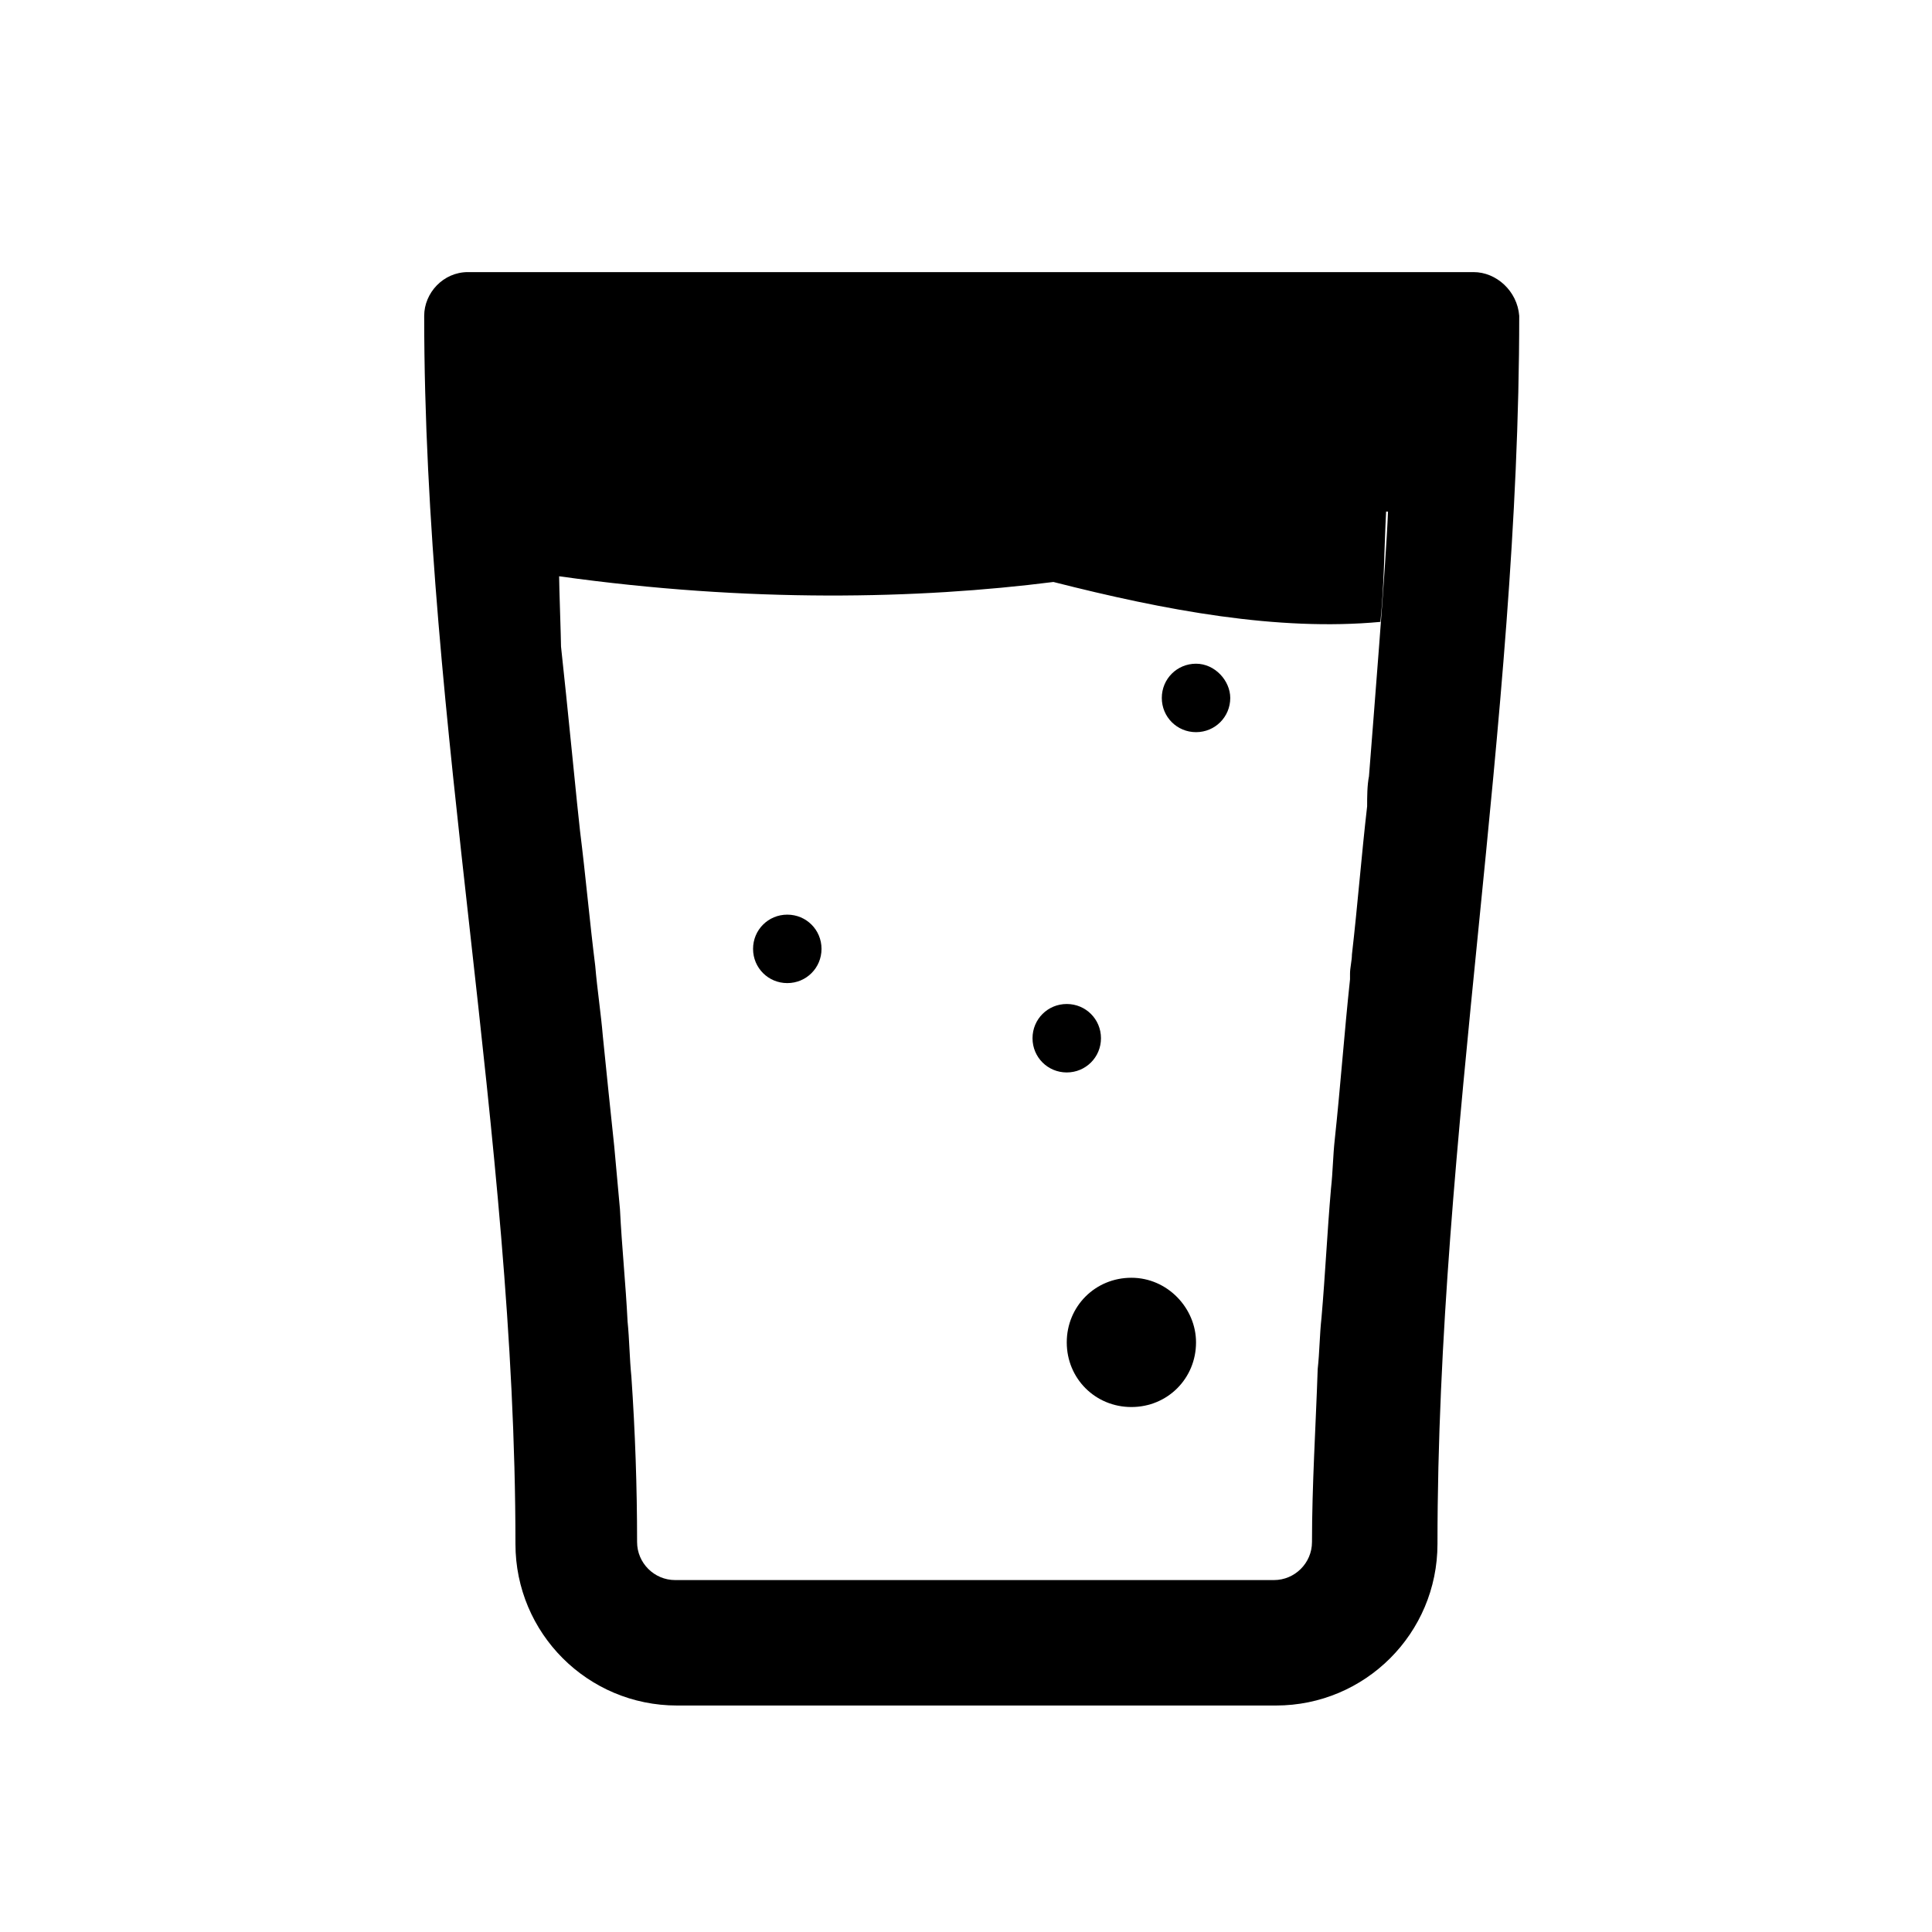 <?xml version="1.0" encoding="UTF-8"?>
<!-- Uploaded to: SVG Repo, www.svgrepo.com, Generator: SVG Repo Mixer Tools -->
<svg fill="#000000" width="800px" height="800px" version="1.1" viewBox="144 144 512 512" xmlns="http://www.w3.org/2000/svg">
 <g>
  <path d="m534.52 216.11h-266.52c-6.551 0-11.586 5.543-11.586 11.586 0 108.32 24.184 217.14 24.184 325.46 0 23.68 19.145 42.824 42.824 42.824h158.7c23.68 0 42.824-19.145 42.824-42.824 0-108.32 21.664-217.14 21.664-325.46-0.508-6.551-6.047-11.586-12.094-11.586zm-27.711 133.51c-0.504 2.519-0.504 5.543-0.504 8.062-1.512 13.098-2.519 26.199-4.031 39.297 0 1.512-0.504 3.527-0.504 5.039v1.512c-1.512 14.105-2.519 28.215-4.031 42.32-0.504 4.535-0.504 8.566-1.008 13.098-1.008 11.586-1.512 22.672-2.519 34.258-0.504 4.535-0.504 9.07-1.008 13.602-0.504 15.113-1.512 30.73-1.512 45.848 0 5.543-4.535 10.078-10.078 10.078h-158.7c-5.543 0-10.078-4.535-10.078-10.078 0-14.609-0.504-29.223-1.512-43.832-0.504-5.039-0.504-9.574-1.008-14.609-0.504-10.078-1.512-19.648-2.016-29.727-0.504-5.543-1.008-11.082-1.512-16.625-1.008-9.574-2.016-19.145-3.023-29.223-0.504-6.047-1.512-12.594-2.016-18.641-1.512-12.09-2.519-23.68-4.031-35.77-0.504-4.031-3.527-35.266-5.039-48.871 0-2.016-0.504-16.121-0.504-18.641 50.383 7.055 95.219 6.047 130.99 1.512 29.727 7.559 59.449 13.098 86.656 10.578 1.008-9.574 1.008-19.648 1.512-29.223h0.504c-0.5 13.609-4.027 56.938-5.035 70.035z"/>
  <path d="m443.83 482.62c-9.574 0-17.129 7.559-17.129 17.129 0 9.574 7.559 17.129 17.129 17.129 9.574 0 17.129-7.559 17.129-17.129 0.004-9.07-7.555-17.129-17.129-17.129z"/>
  <path d="m352.64 386.39c-5.039 0-9.07 4.031-9.07 9.07 0 5.039 4.031 9.07 9.07 9.07s9.07-4.031 9.07-9.07c0-5.039-4.031-9.07-9.07-9.07z"/>
  <path d="m435.77 419.14c0-5.039-4.031-9.07-9.07-9.07-5.039 0-9.07 4.031-9.07 9.07 0 5.039 4.031 9.07 9.07 9.07 5.039-0.004 9.07-4.035 9.07-9.07z"/>
  <path d="m460.96 319.89c-5.039 0-9.07 4.031-9.07 9.07 0 5.039 4.031 9.07 9.07 9.07 5.039 0 9.07-4.031 9.07-9.07-0.004-4.539-4.035-9.07-9.07-9.07z"/>
 </g>
</svg>